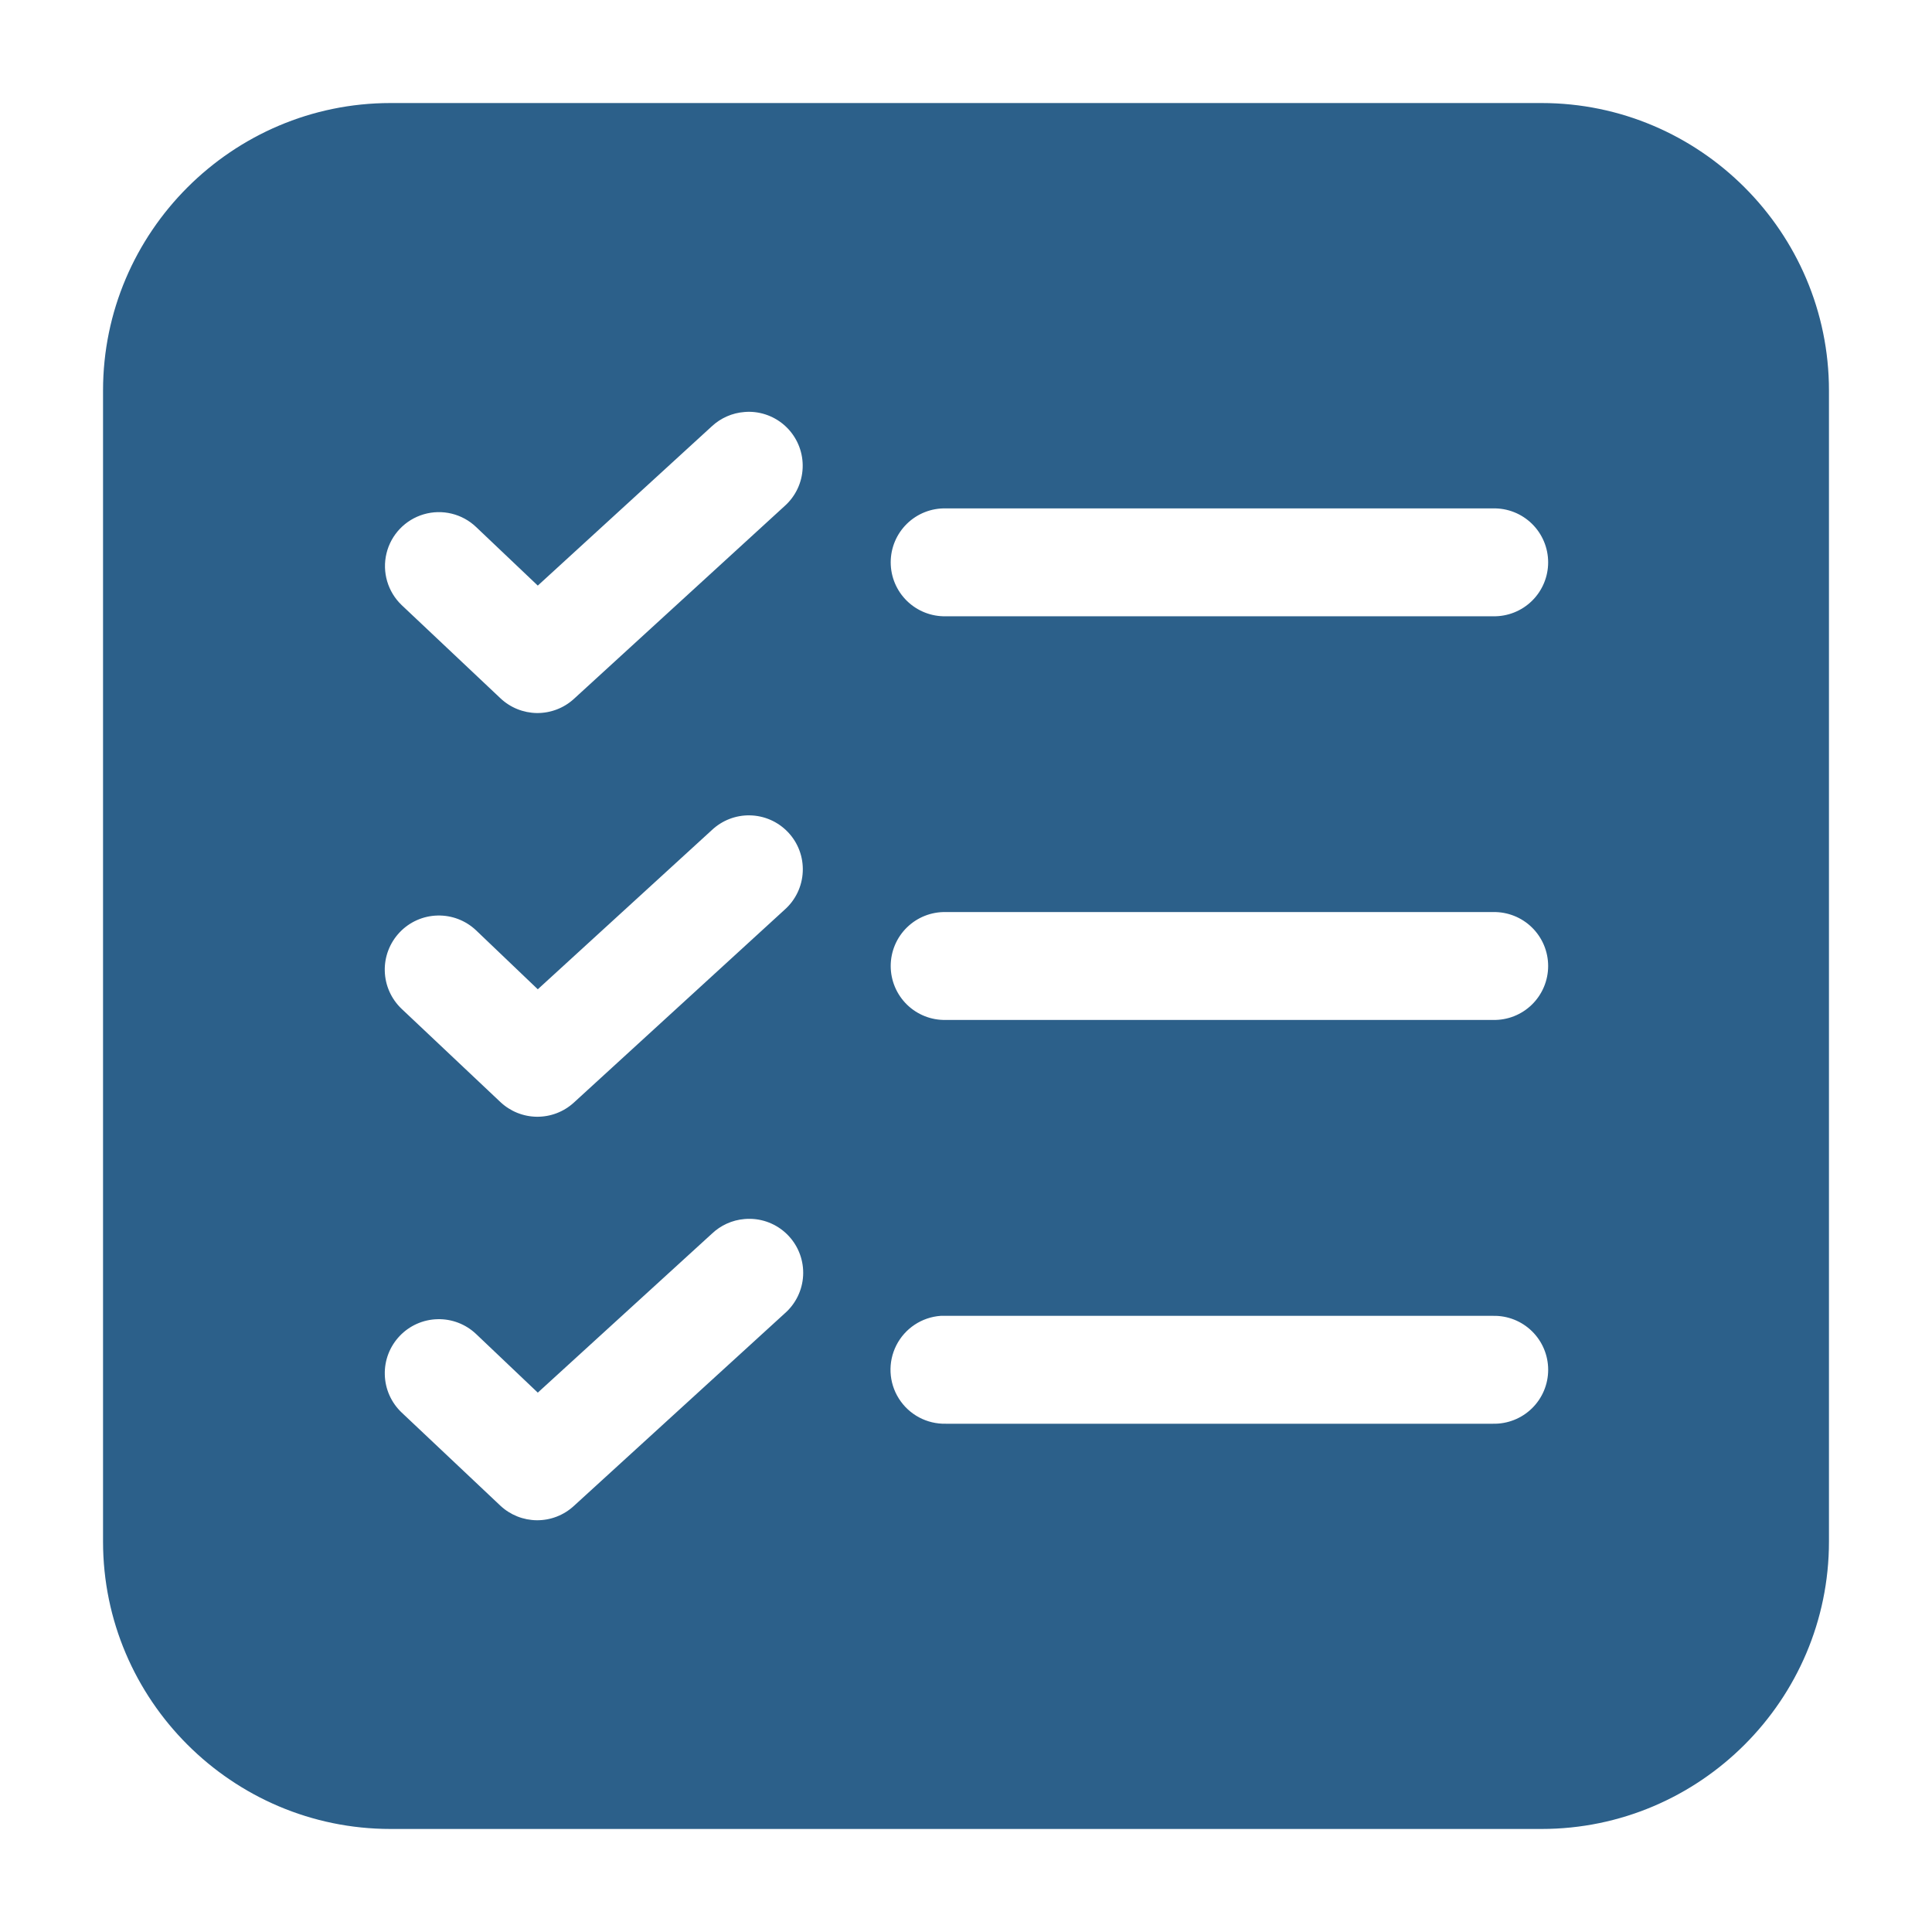 <svg width="75" height="75" viewBox="0 0 75 75" fill="none" xmlns="http://www.w3.org/2000/svg">
<path d="M15.16 4C9.015 4 4 9.016 4 15.16V59.844C4 65.989 9.015 71 15.16 71H59.844C65.989 71 71 65.989 71 59.844V15.16C71 9.016 65.989 4 59.844 4L15.16 4ZM29.088 15.986C29.654 15.991 30.195 16.227 30.585 16.637C30.975 17.048 31.183 17.6 31.159 18.166C31.136 18.732 30.885 19.264 30.462 19.642L22.271 27.138C21.88 27.492 21.369 27.685 20.841 27.68C20.314 27.673 19.808 27.468 19.425 27.105L15.593 23.49C15.052 22.973 14.827 22.207 15.004 21.48C15.18 20.753 15.731 20.176 16.449 19.965C17.167 19.755 17.943 19.943 18.484 20.46L20.877 22.733L27.632 16.55C27.98 16.226 28.426 16.03 28.9 15.994C28.962 15.989 29.025 15.985 29.088 15.986ZM36.718 19.736H57.958C58.522 19.723 59.066 19.938 59.469 20.332C59.872 20.726 60.099 21.266 60.099 21.83C60.099 22.393 59.872 22.933 59.469 23.327C59.066 23.721 58.522 23.936 57.958 23.924H36.718C36.154 23.936 35.61 23.721 35.207 23.327C34.804 22.933 34.577 22.393 34.577 21.83C34.577 21.266 34.804 20.726 35.207 20.332C35.61 19.938 36.154 19.723 36.718 19.736ZM29.1 31.652C29.667 31.66 30.205 31.897 30.594 32.309C30.984 32.721 31.189 33.273 31.163 33.838C31.139 34.405 30.885 34.936 30.462 35.312L22.271 42.808C21.88 43.163 21.37 43.357 20.842 43.352C20.314 43.347 19.808 43.142 19.424 42.78L15.593 39.165C15.188 38.782 14.952 38.253 14.937 37.696C14.922 37.139 15.13 36.599 15.514 36.194C15.897 35.79 16.426 35.554 16.983 35.541C17.54 35.526 18.08 35.734 18.484 36.118L20.877 38.404L27.632 32.225C28.029 31.85 28.555 31.644 29.1 31.652ZM36.718 35.406H57.958C58.522 35.394 59.066 35.609 59.469 36.003C59.872 36.397 60.099 36.937 60.099 37.5C60.099 38.064 59.872 38.603 59.469 38.998C59.066 39.392 58.522 39.607 57.958 39.594H36.718C36.154 39.607 35.61 39.392 35.207 38.998C34.804 38.603 34.577 38.064 34.577 37.5C34.577 36.937 34.804 36.397 35.207 36.003C35.61 35.609 36.154 35.394 36.718 35.406ZM29.133 47.315C29.699 47.327 30.236 47.569 30.621 47.984C31.007 48.4 31.207 48.954 31.177 49.52C31.147 50.085 30.889 50.615 30.462 50.987L22.271 58.466C21.881 58.823 21.372 59.019 20.844 59.016C20.317 59.013 19.81 58.811 19.424 58.45L15.593 54.835C15.188 54.452 14.952 53.923 14.938 53.366C14.922 52.809 15.13 52.269 15.514 51.864C15.897 51.46 16.426 51.225 16.983 51.211C17.54 51.196 18.08 51.404 18.484 51.788L20.877 54.062L27.632 47.895C27.977 47.565 28.424 47.363 28.9 47.323C28.977 47.316 29.055 47.313 29.133 47.315ZM36.518 51.081C36.585 51.078 36.652 51.078 36.718 51.081H57.959C58.522 51.068 59.067 51.283 59.47 51.677C59.873 52.071 60.1 52.611 60.1 53.175C60.1 53.738 59.873 54.278 59.47 54.672C59.067 55.066 58.522 55.281 57.959 55.269H36.718C35.981 55.287 35.288 54.917 34.894 54.293C34.499 53.67 34.462 52.885 34.795 52.226C35.128 51.568 35.782 51.133 36.518 51.081Z" fill="#2C608A"/>
</svg>
